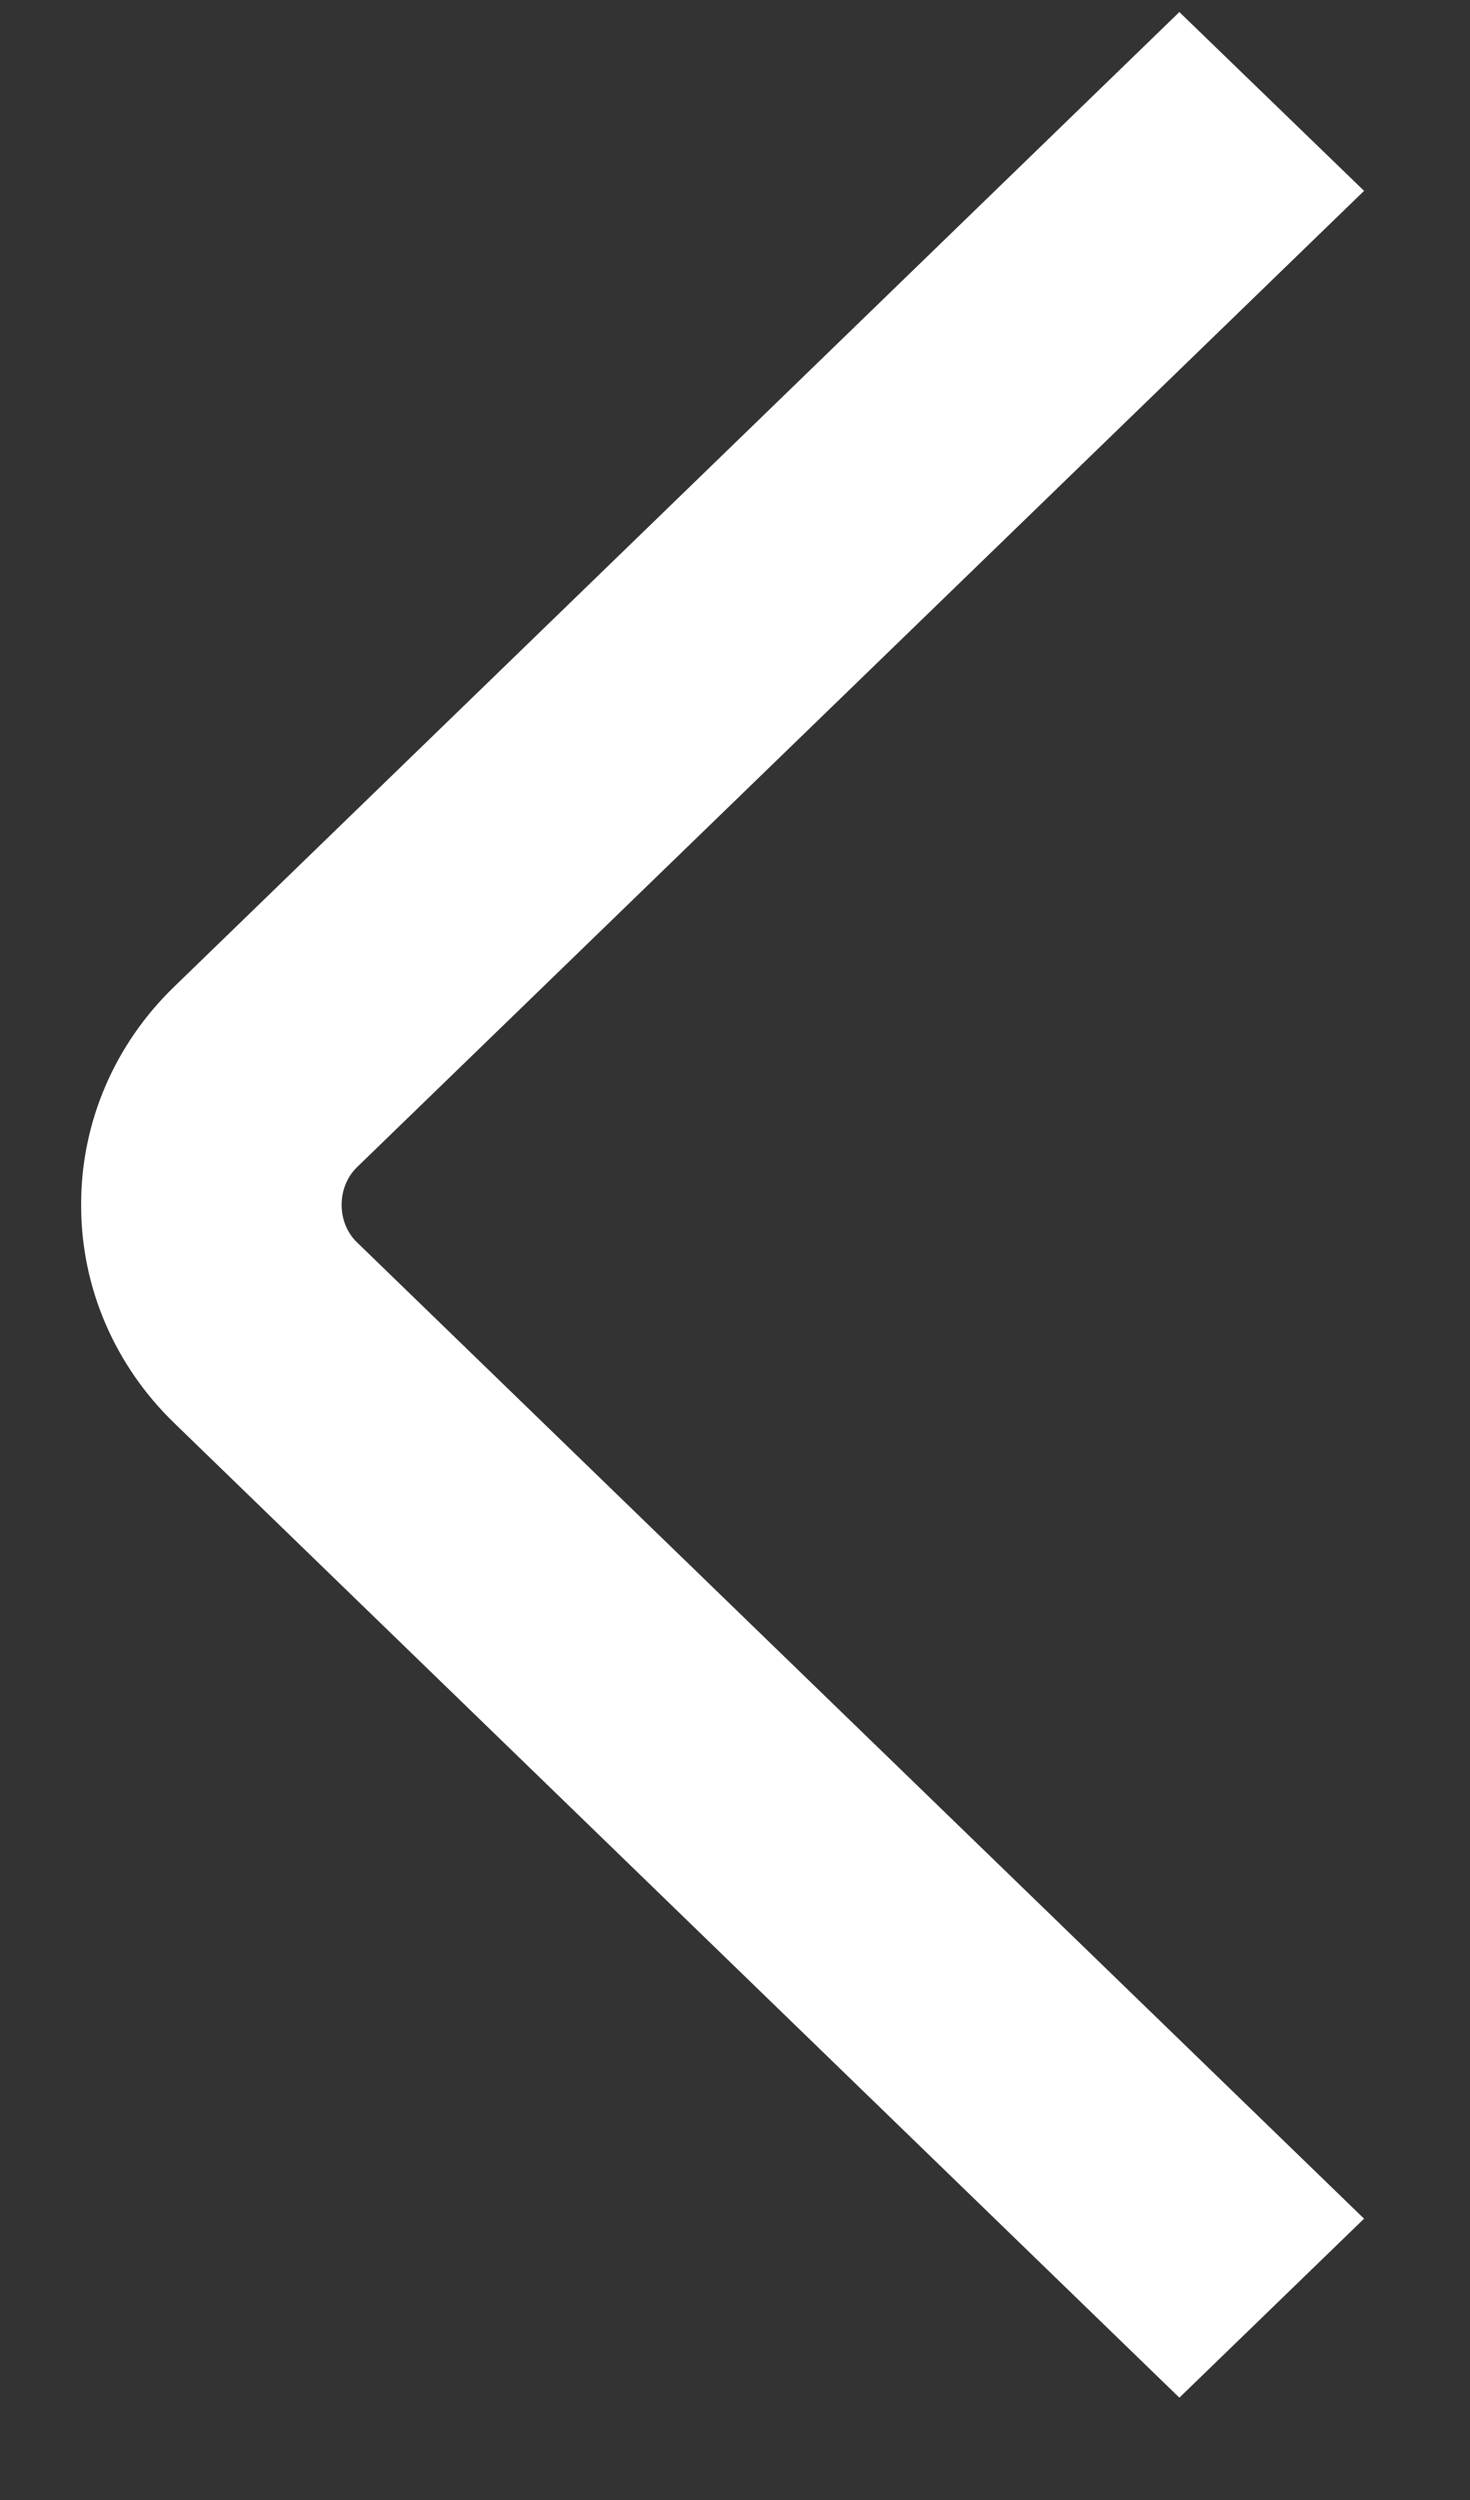 <svg width="10" height="17" viewBox="0 0 10 17" fill="none" xmlns="http://www.w3.org/2000/svg">
<rect x="0" y="0" width="10" height="17" fill="#333333" stroke="none"/>
<path d="M0.802 8.187C0.802 7.697 1.004 7.232 1.358 6.89L8.023 0.43L8.92 1.298L2.254 7.758C2.014 7.991 2.014 8.395 2.254 8.627L8.92 15.087L8.023 15.956L1.358 9.496C1.004 9.153 0.802 8.688 0.802 8.199V8.187Z" fill="white" stroke="white" stroke-width="0.5"/>
</svg>
